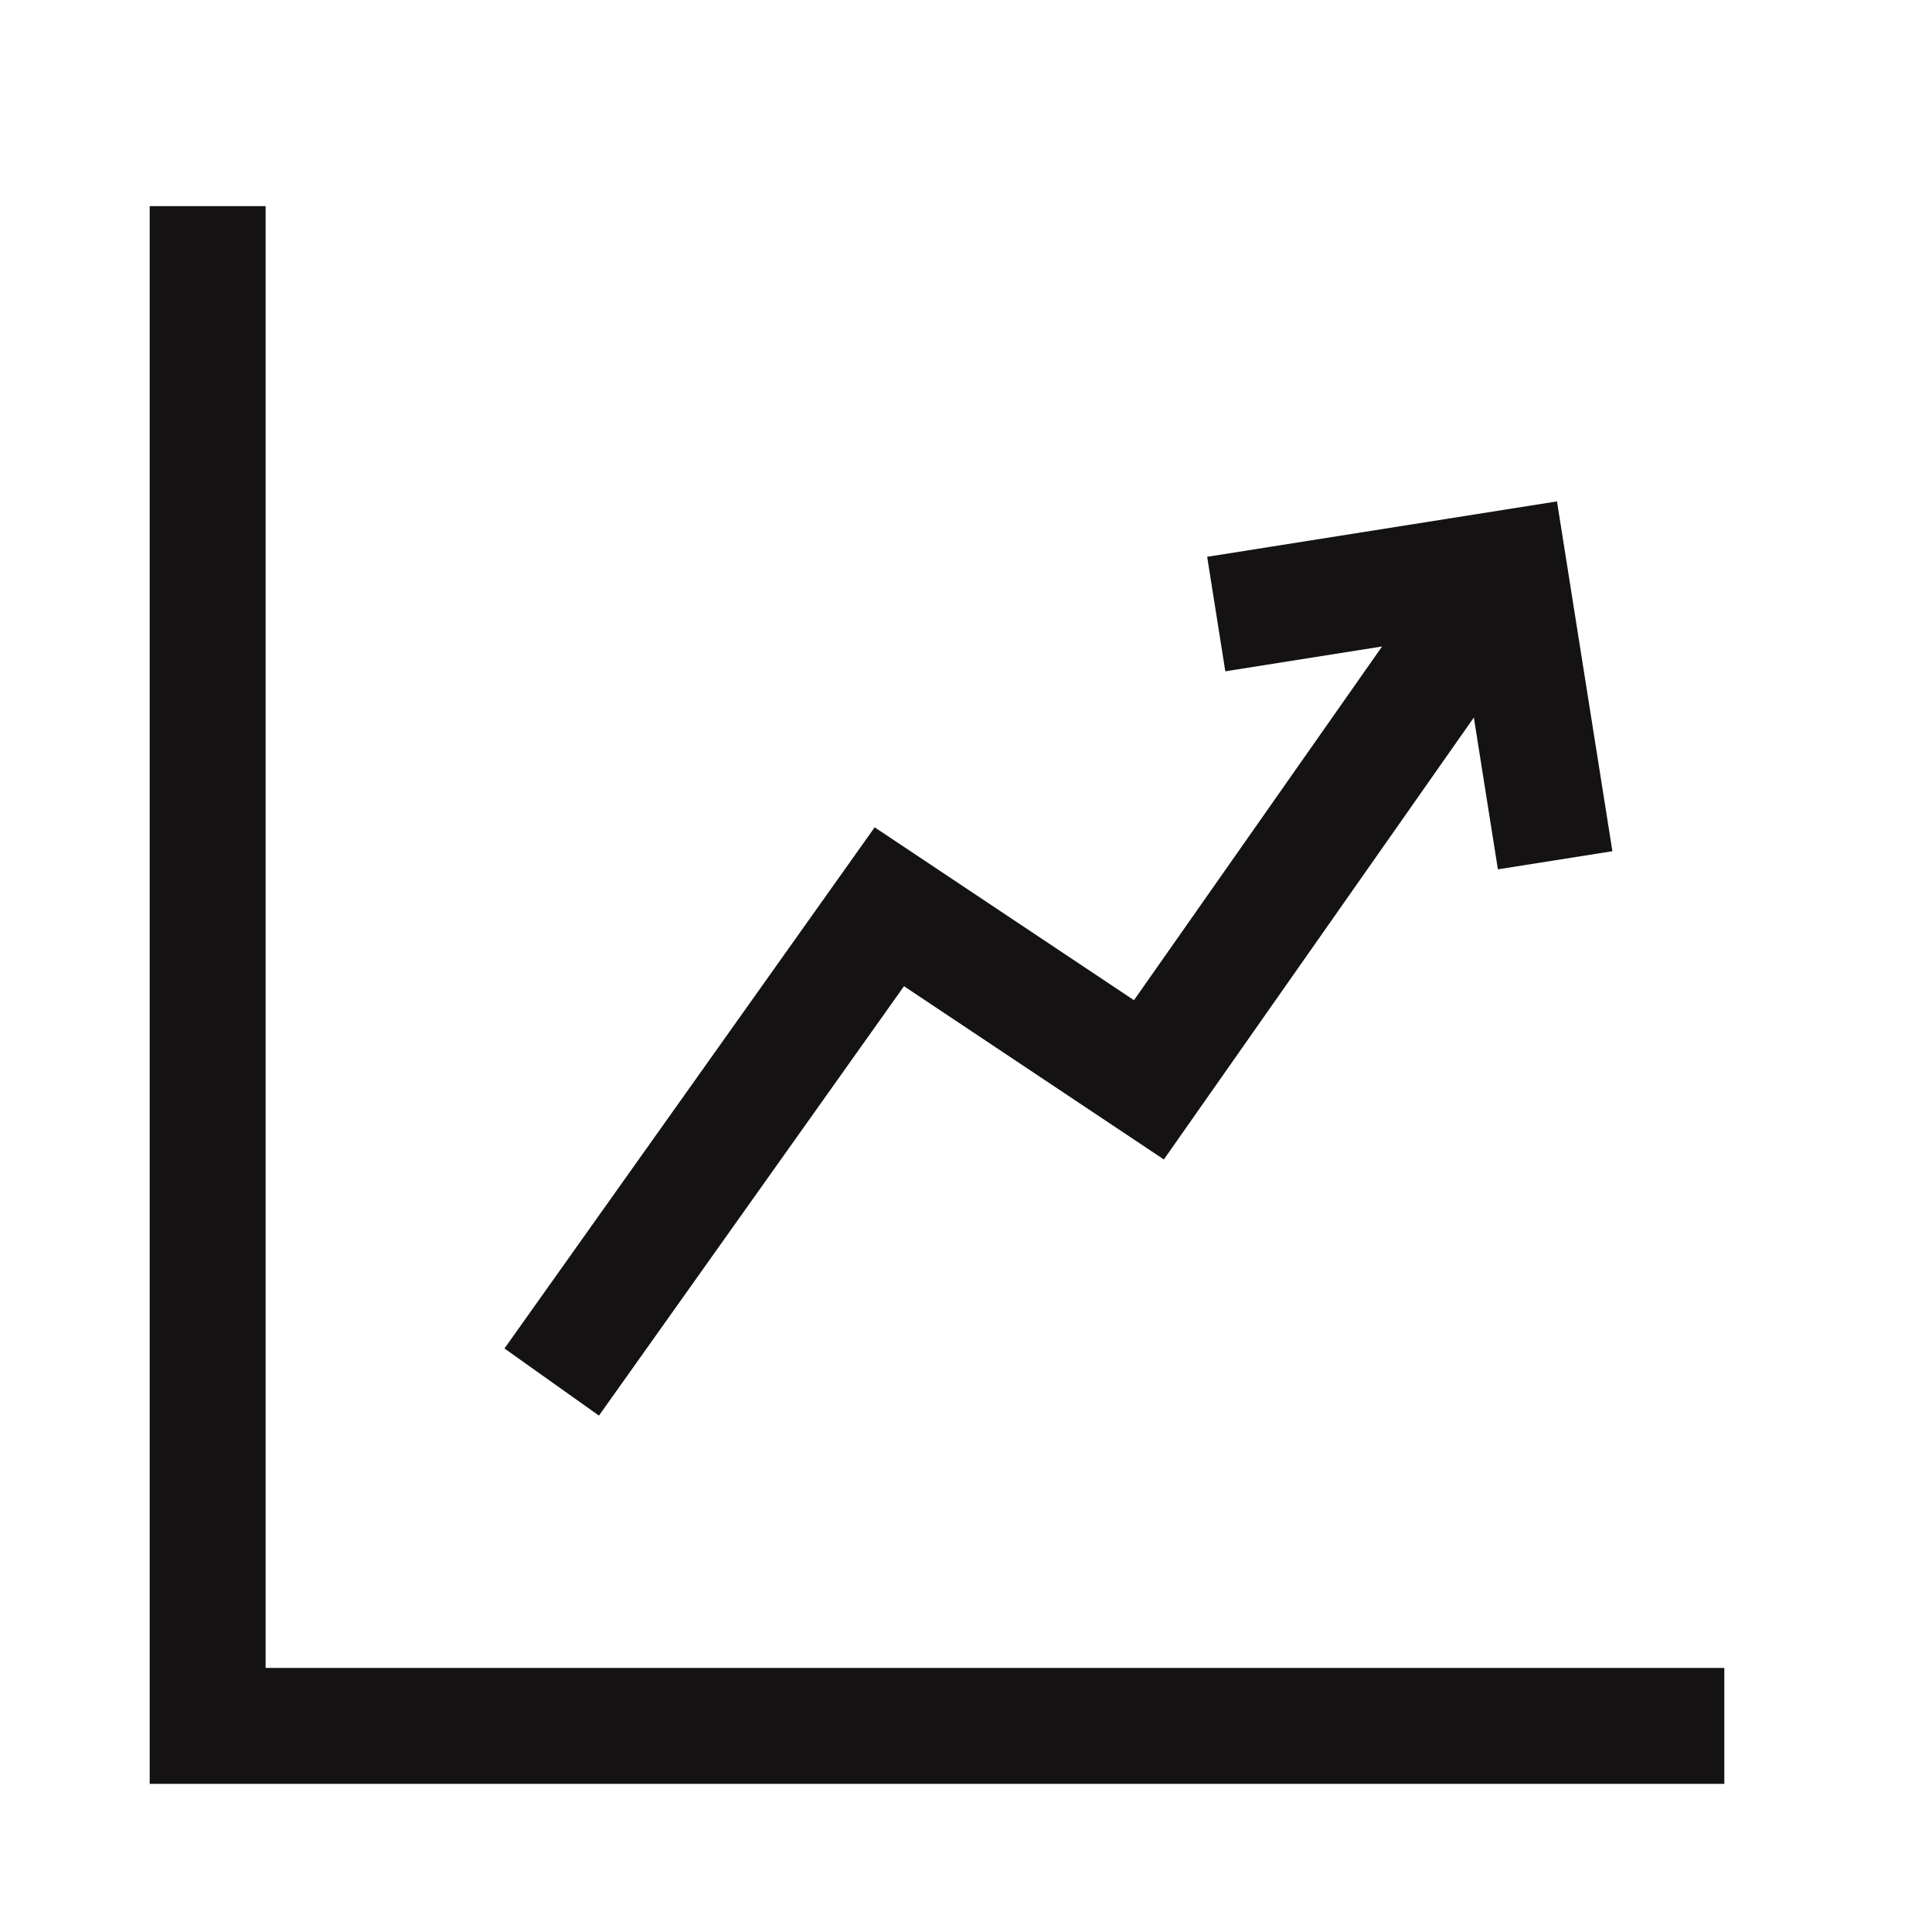 <svg id="Growth_opportunities" data-name="Growth opportunities" xmlns="http://www.w3.org/2000/svg" xmlns:xlink="http://www.w3.org/1999/xlink" width="50" height="50" viewBox="0 0 50 50">
  <defs>
    <clipPath id="clip-path">
      <rect id="Rectangle_61126" data-name="Rectangle 61126" width="50" height="50" fill="none" stroke="#707070" stroke-width="3"/>
    </clipPath>
  </defs>
  <g id="Group_135309" data-name="Group 135309" clip-path="url(#clip-path)">
    <rect id="Rectangle_61157" data-name="Rectangle 61157" width="46" height="46" transform="translate(2 2)" fill="#f2f2f2" stroke="#707070" stroke-width="3" opacity="0"/>
    <g id="Group_141180" data-name="Group 141180" transform="translate(-341.945 -4211.264)">
      <path id="Path_145315" data-name="Path 145315" d="M745.874-15340.85v39.331h39.251" transform="translate(-398.555 19557.449)" fill="rgba(0,0,0,0)" stroke="#141212" stroke-width="3"/>
      <g id="Group_141180-2" data-name="Group 141180" transform="translate(4.953 1.519)">
        <path id="Path_145317" data-name="Path 145317" d="M0,0V7.666H7.666" transform="translate(377.239 4232.009) rotate(171)" fill="rgba(0,0,0,0)" stroke="#141212" stroke-width="3"/>
        <path id="Path_145316" data-name="Path 145316" d="M751.27-15310.168l8.738-12.3,6.718,4.479,8.557-12.2" transform="translate(-400 19555.68)" fill="rgba(0,0,0,0)" stroke="#141212" stroke-width="3"/>
      </g>
    </g>
  </g>
</svg>
